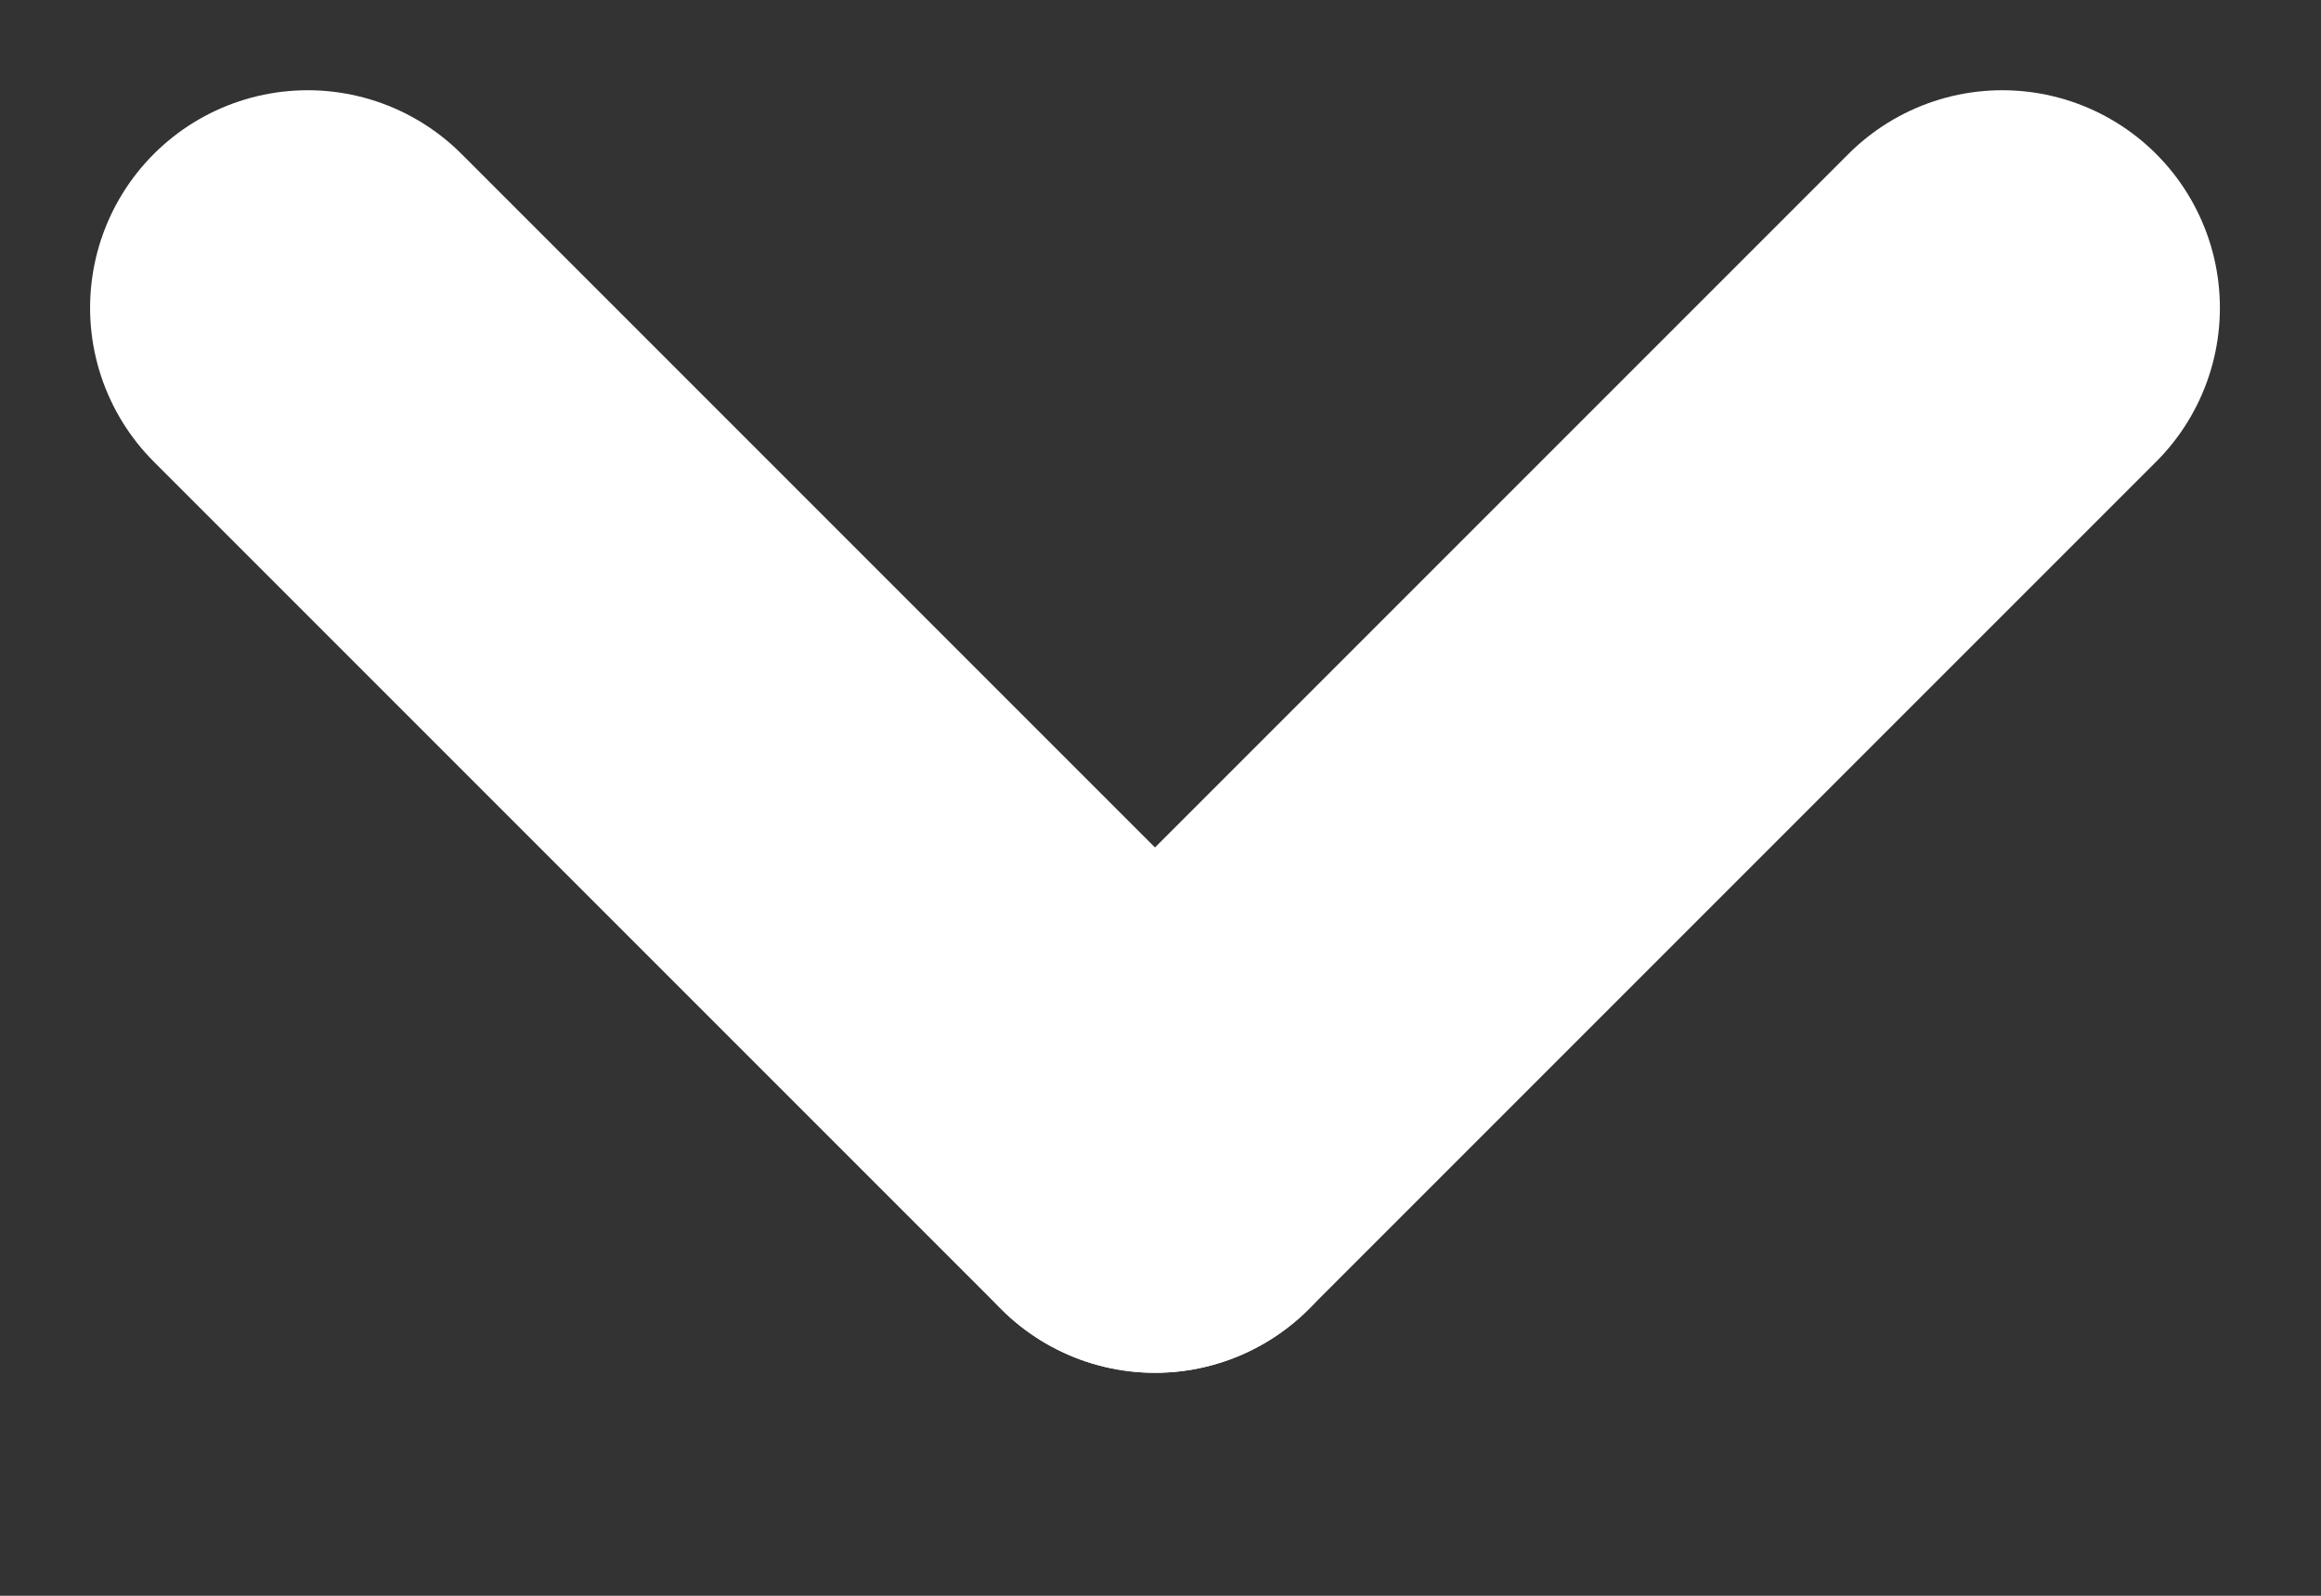<svg width="16" height="11" viewBox="0 0 16 11" fill="none" xmlns="http://www.w3.org/2000/svg">
<rect x="0" y="0" width="16" height="11" fill="#333333" stroke="none"/>
<path d="M13.803 2.122L7.962 7.963" stroke="white" stroke-width="3" stroke-linecap="round"/>
<path d="M2.121 2.122L7.962 7.963" stroke="white" stroke-width="3" stroke-linecap="round"/>
</svg>

